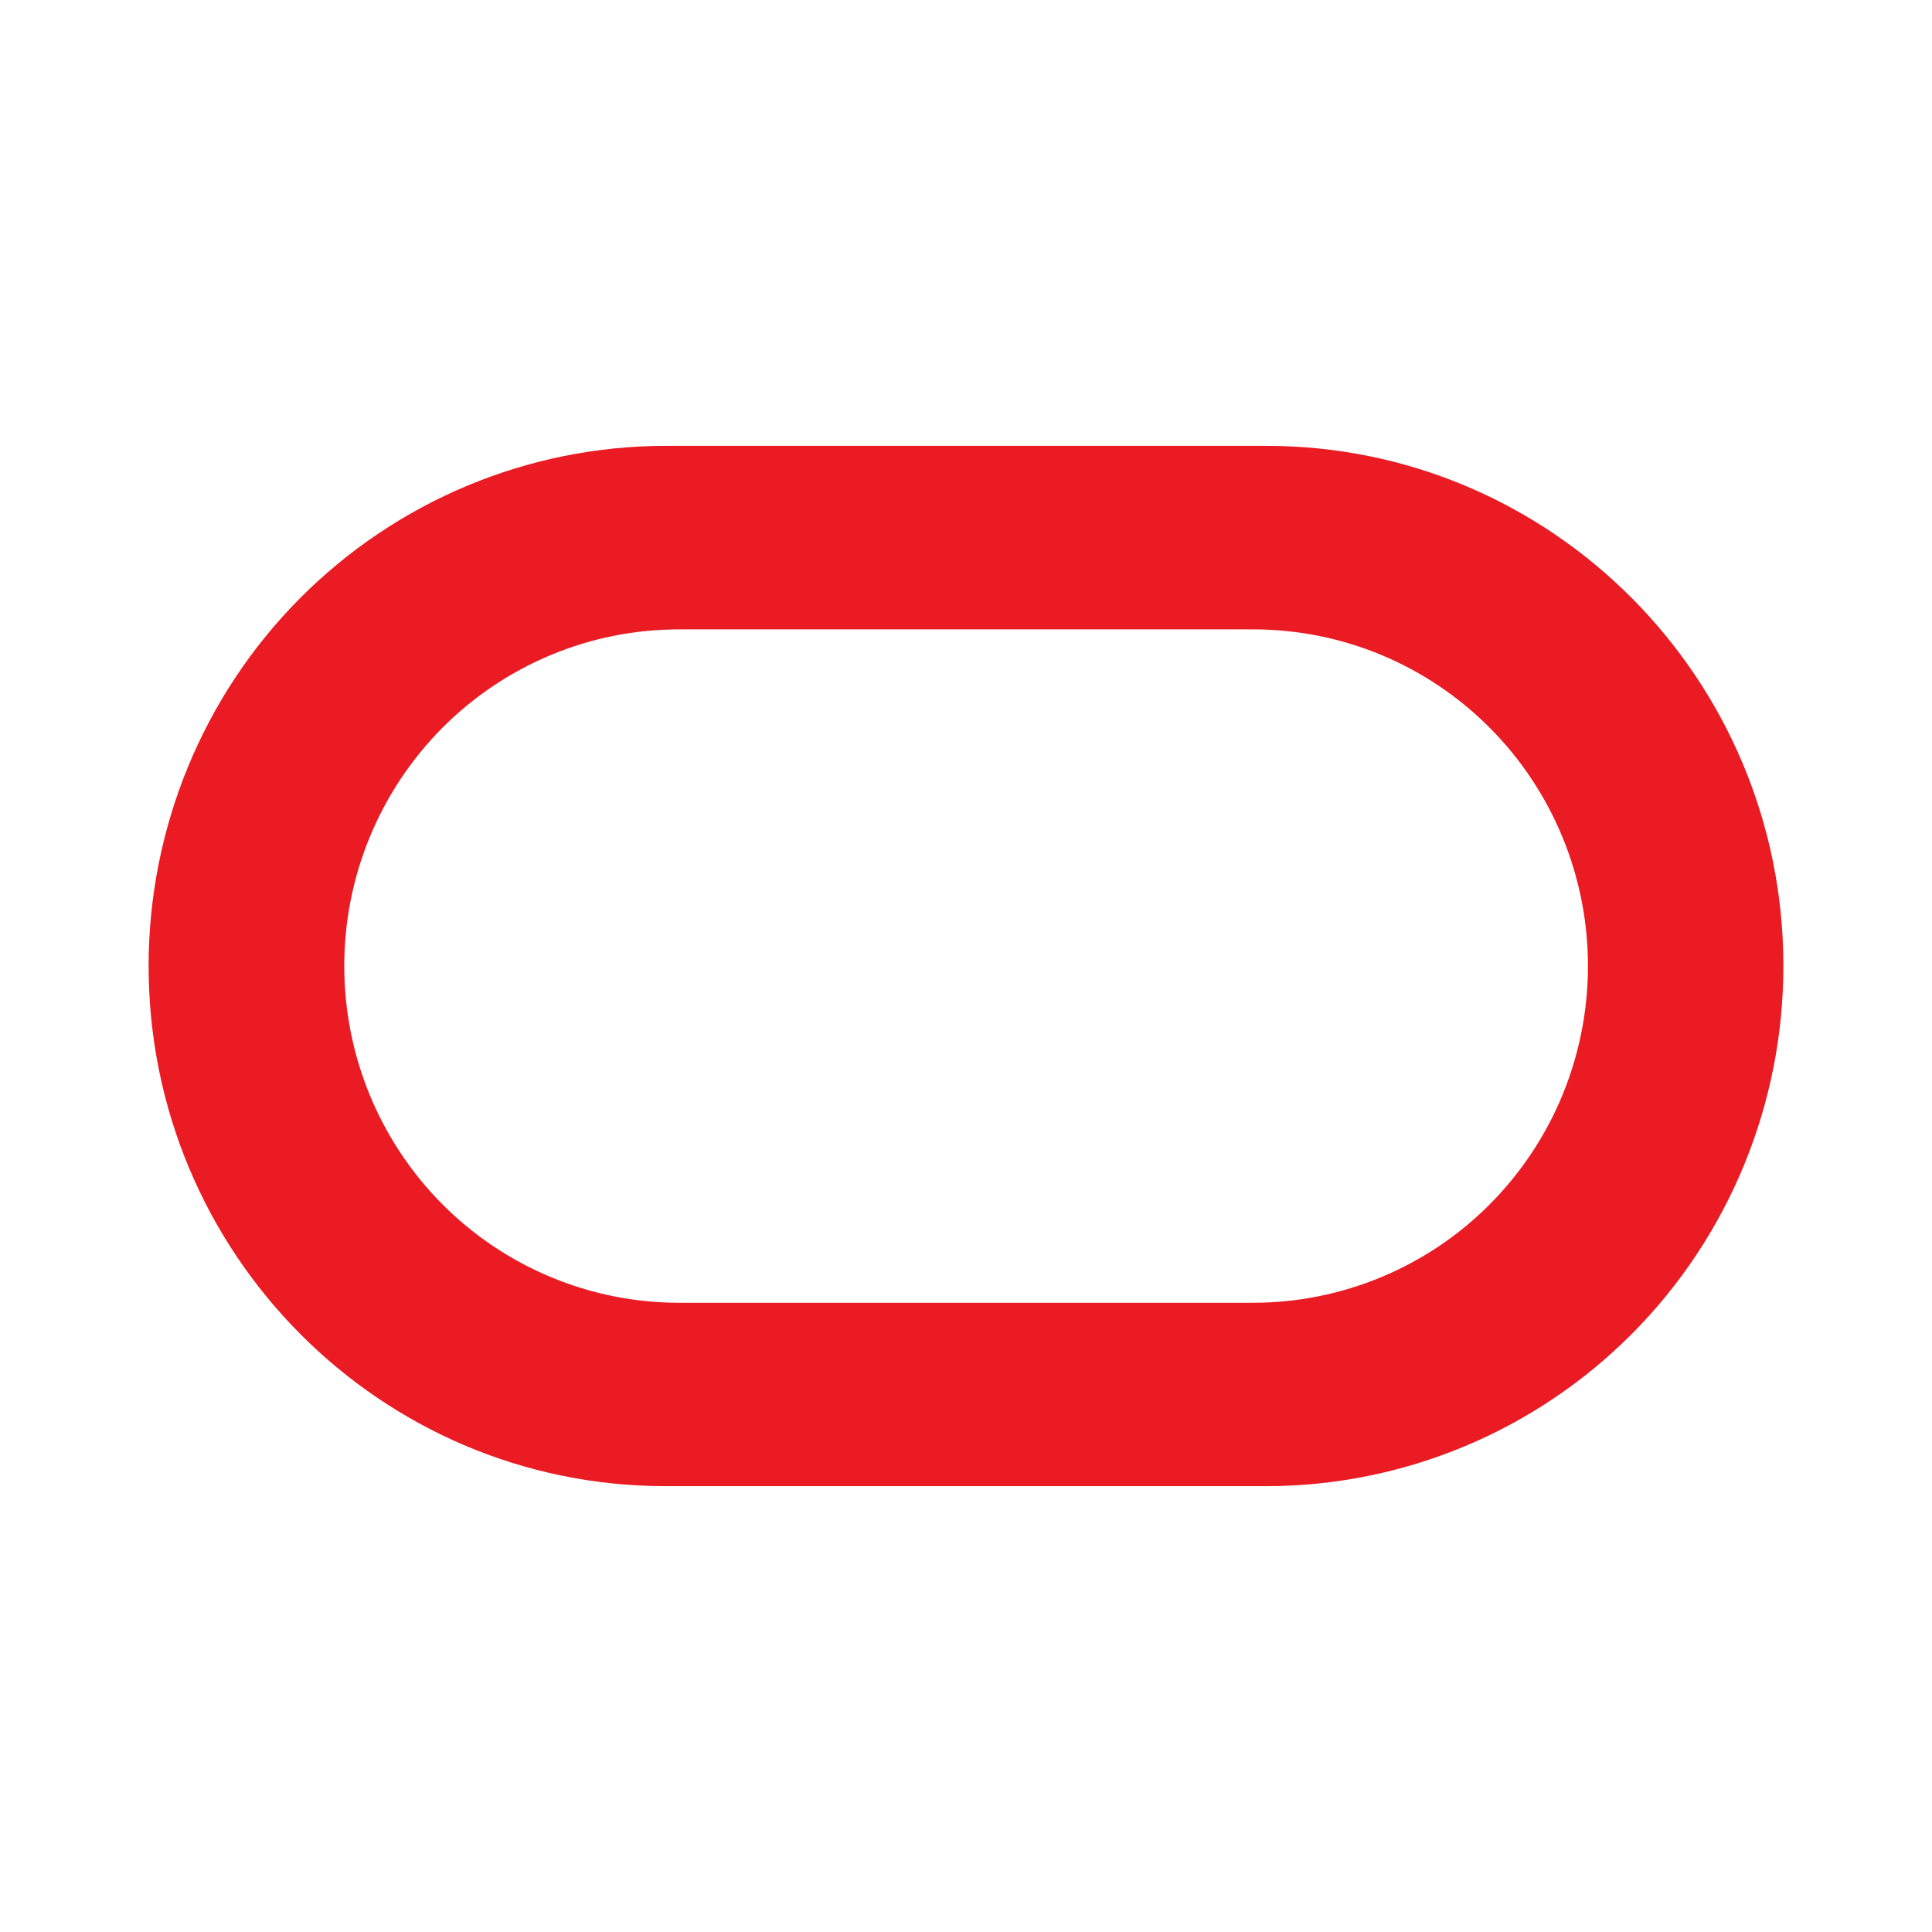 <svg width="26" height="26" viewBox="0 0 26 26" fill="none" xmlns="http://www.w3.org/2000/svg">
<path fill-rule="evenodd" clip-rule="evenodd" d="M2 13C2 16.865 5.115 20 8.958 20H17.042C18.888 19.999 20.658 19.261 21.963 17.949C23.268 16.636 24 14.856 24 13C24 9.135 20.885 6 17.042 6H8.958C7.112 6.001 5.342 6.739 4.037 8.051C2.732 9.364 2 11.144 2 13ZM21.37 13C21.37 13.595 21.254 14.184 21.028 14.734C20.802 15.283 20.47 15.783 20.052 16.204C19.634 16.625 19.137 16.959 18.591 17.186C18.044 17.414 17.458 17.532 16.867 17.532H9.139C8.547 17.532 7.961 17.415 7.414 17.187C6.867 16.959 6.37 16.626 5.952 16.205C5.533 15.784 5.202 15.284 4.975 14.734C4.749 14.184 4.633 13.595 4.633 13C4.633 12.405 4.749 11.816 4.975 11.267C5.202 10.717 5.533 10.218 5.951 9.797C6.37 9.376 6.866 9.043 7.412 8.815C7.959 8.587 8.545 8.47 9.136 8.47H16.865C17.457 8.47 18.043 8.587 18.589 8.814C19.136 9.042 19.633 9.376 20.051 9.797C20.469 10.217 20.801 10.717 21.027 11.266C21.254 11.816 21.37 12.405 21.37 13Z" fill="#EA1B22"/>
</svg>
